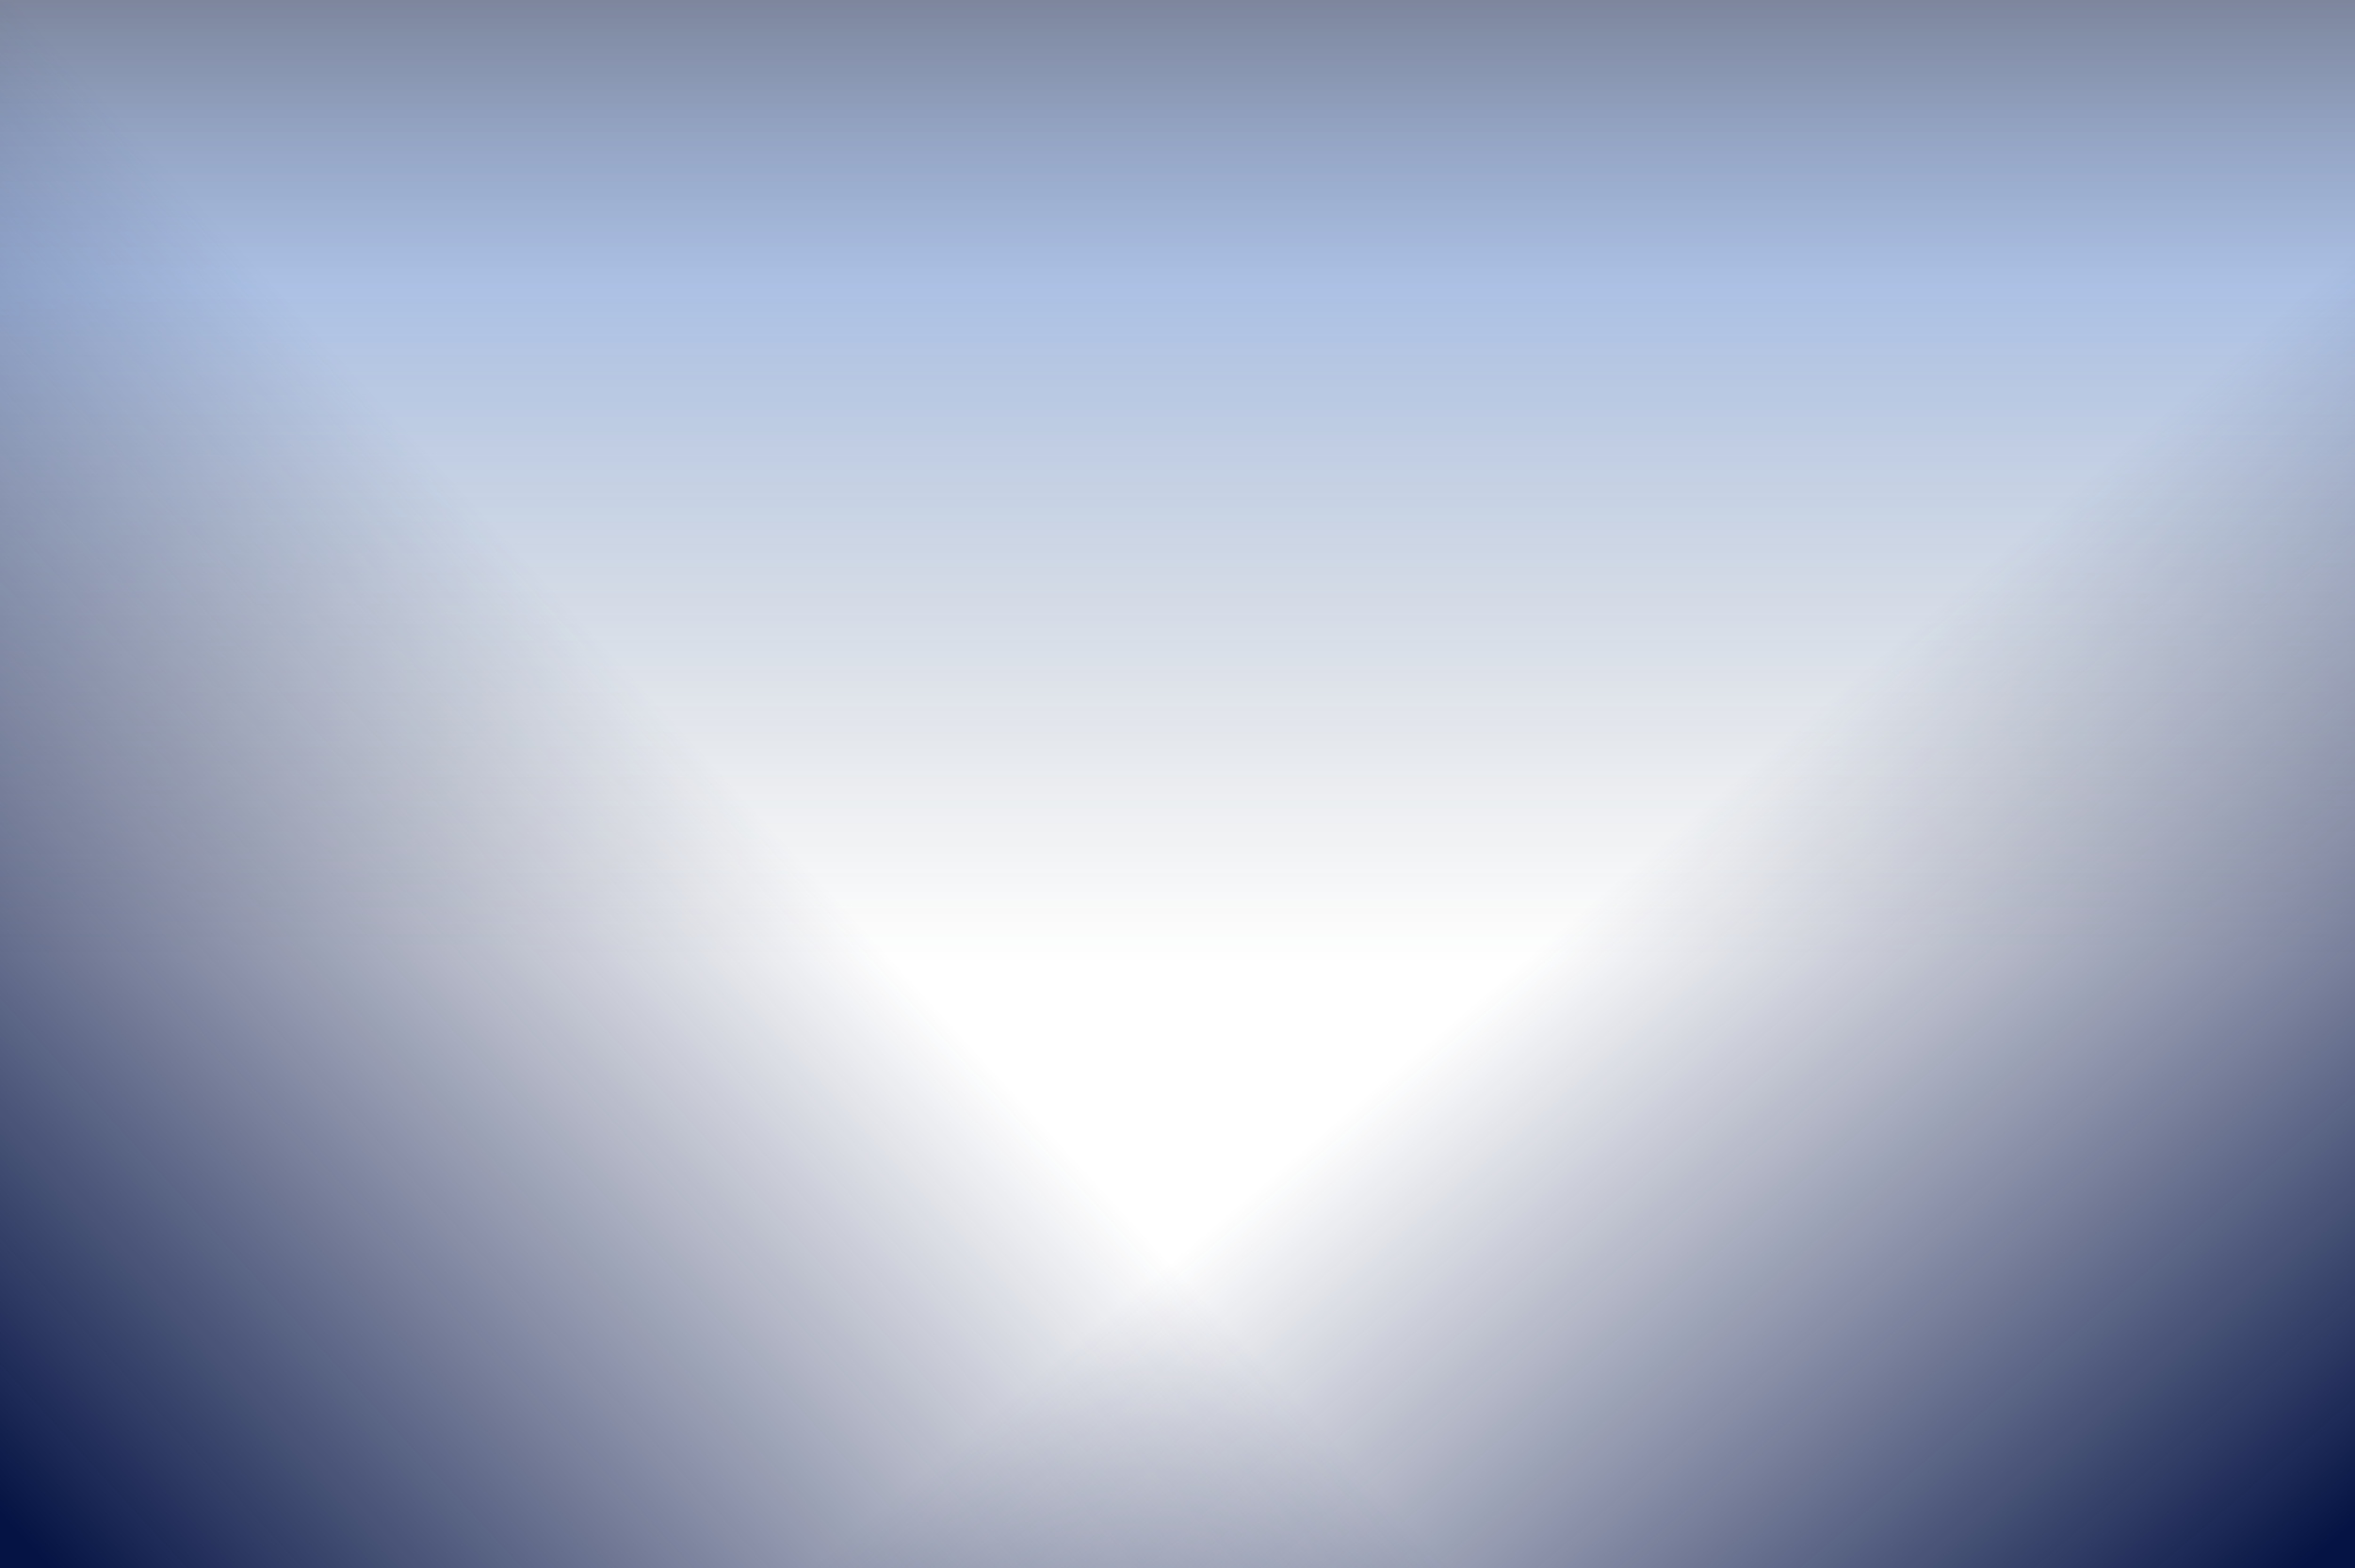 <svg xmlns="http://www.w3.org/2000/svg" xmlns:xlink="http://www.w3.org/1999/xlink" width="1366" height="910" viewBox="0 0 1366 910">
  <defs>
    <linearGradient id="linear-gradient" x1="0.5" x2="0.5" y2="1" gradientUnits="objectBoundingBox">
      <stop offset="0" stop-color="#00113e"/>
      <stop offset="0.299" stop-color="#124db2" stop-opacity="0.69"/>
      <stop offset="1" stop-color="#213141" stop-opacity="0"/>
    </linearGradient>
    <linearGradient id="linear-gradient-2" x1="0.547" y1="0.483" x2="1" y2="0.965" gradientUnits="objectBoundingBox">
      <stop offset="0" stop-color="#132051" stop-opacity="0"/>
      <stop offset="1" stop-color="#051344"/>
    </linearGradient>
  </defs>
  <g id="gradient" transform="translate(1021 -1472)">
    <path id="Path_384" data-name="Path 384" d="M0,0H1366V558.733H0Z" transform="translate(-1021 1472)" opacity="0.51" fill="url(#linear-gradient)" style="mix-blend-mode: multiply;isolation: isolate"/>
    <g id="Group_110" data-name="Group 110" transform="translate(-1021.724 1483)">
      <rect id="Rectangle_291" data-name="Rectangle 291" width="899" height="806" transform="translate(467.724 93)" fill="url(#linear-gradient-2)"/>
      <rect id="Rectangle_292" data-name="Rectangle 292" width="909" height="899" transform="translate(899.724 -10) rotate(90)" fill="url(#linear-gradient-2)"/>
    </g>
  </g>
</svg>
